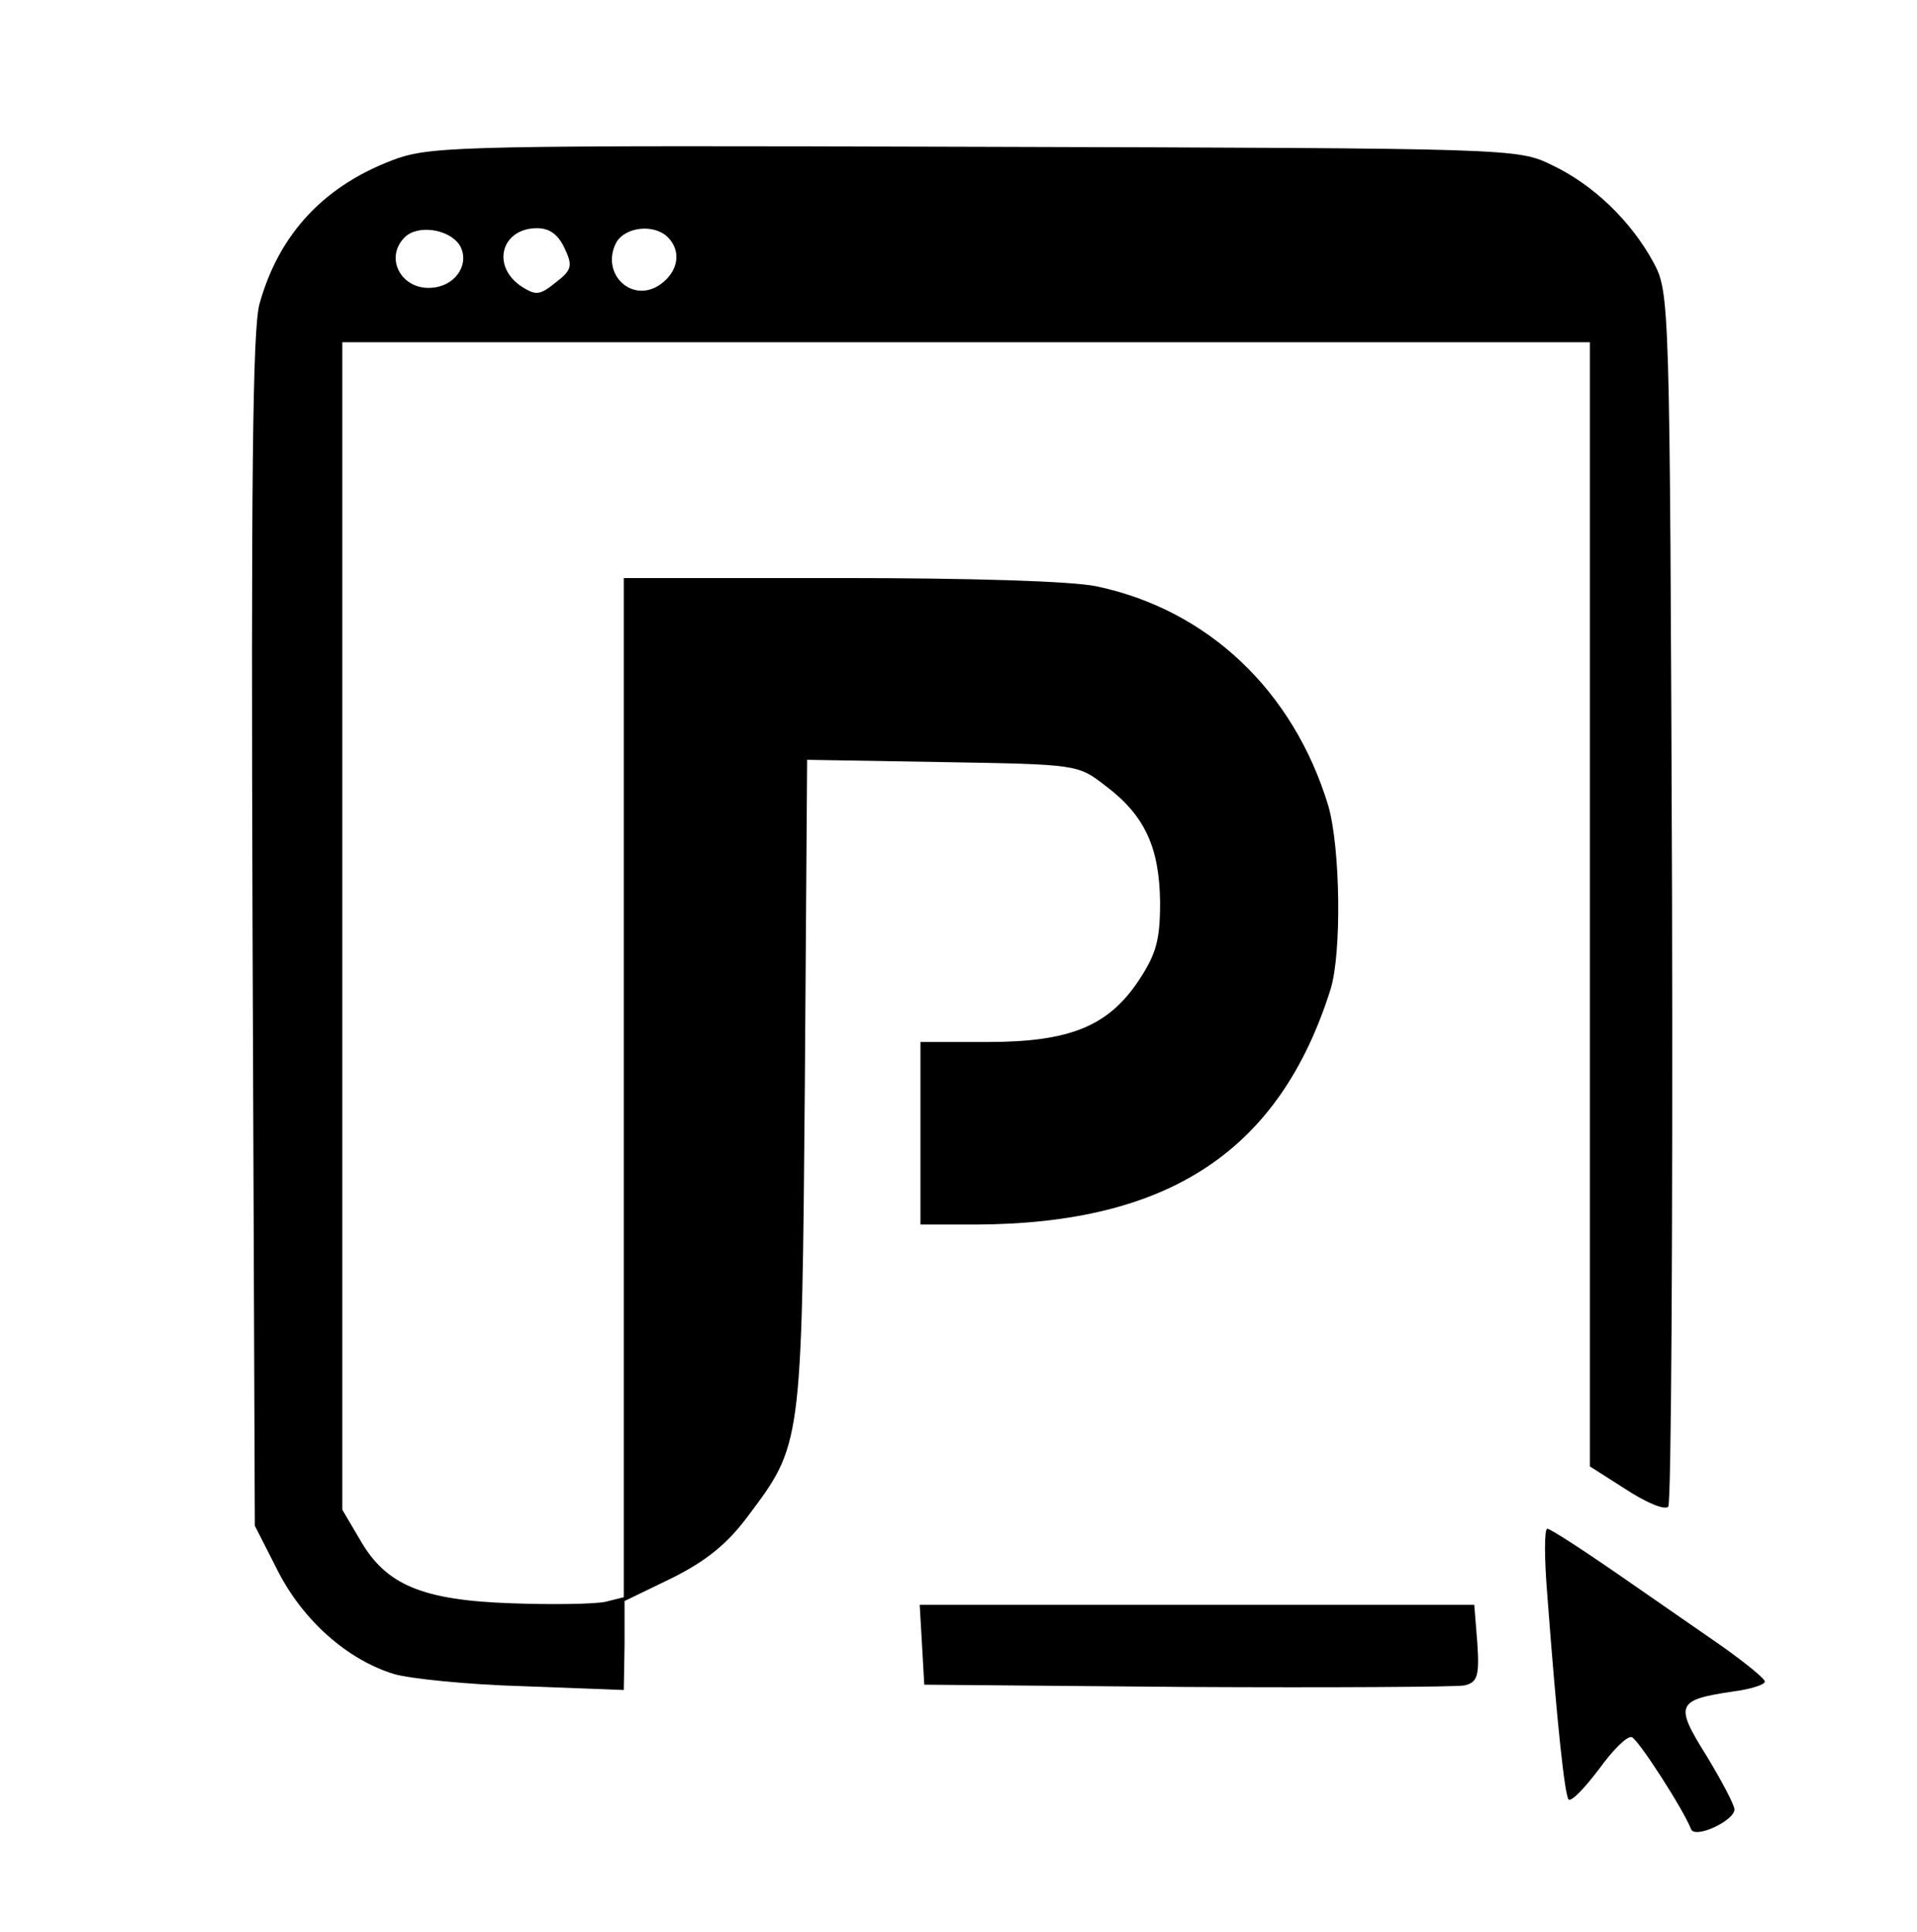 <?xml version="1.0" standalone="no"?>
<!DOCTYPE svg PUBLIC "-//W3C//DTD SVG 20010904//EN"
 "http://www.w3.org/TR/2001/REC-SVG-20010904/DTD/svg10.dtd">
<svg version="1.0" xmlns="http://www.w3.org/2000/svg"
 width="252pt" height="254pt" viewBox="0 0 252 254"
 preserveAspectRatio="xMidYMid meet">

<g transform="translate(0,254) scale(0.1,-0.1)"
fill="#000000" stroke="none">
<path d="M523 2332 c-95 -34 -156 -98 -182 -192 -9 -34 -11 -236 -9 -826 l3
-780 30 -59 c33 -65 91 -117 153 -136 20 -6 97 -14 170 -16 l132 -5 1 59 0 58
62 30 c44 22 72 44 99 80 72 96 72 91 76 568 l3 428 178 -3 c177 -3 178 -3
214 -31 52 -39 71 -81 72 -153 0 -50 -5 -68 -28 -103 -40 -60 -90 -81 -199
-81 l-88 0 0 -120 0 -120 73 0 c254 1 399 97 466 309 15 48 13 187 -3 242 -46
151 -158 257 -304 288 -32 7 -168 11 -337 11 l-285 0 0 -670 0 -670 -24 -6
c-14 -3 -69 -4 -123 -2 -118 4 -166 24 -200 84 l-23 39 0 768 0 767 820 0 820
0 0 -739 0 -739 47 -30 c26 -17 51 -28 56 -23 4 4 6 365 5 802 -3 793 -3 794
-25 835 -29 53 -78 101 -133 127 -45 22 -49 22 -755 24 -661 2 -714 1 -762
-15z m81 -114 c14 -23 -3 -52 -33 -56 -42 -6 -67 38 -39 66 17 17 58 11 72
-10z m138 -4 c11 -23 10 -29 -11 -45 -21 -17 -26 -18 -45 -6 -41 27 -27 77 20
77 17 0 28 -9 36 -26z m136 14 c18 -18 14 -45 -10 -62 -37 -26 -79 14 -58 55
12 21 50 25 68 7z"/>
<path d="M2034 443 c13 -173 23 -263 28 -269 4 -3 21 15 40 40 18 25 37 44 43
42 8 -2 68 -95 78 -121 5 -13 57 11 57 26 0 6 -17 38 -37 71 -42 67 -39 73 35
84 23 3 42 9 42 13 0 4 -26 25 -57 47 -32 22 -95 66 -140 97 -45 31 -85 57
-89 57 -4 0 -4 -39 0 -87z"/>
<path d="M1212 378 l3 -53 345 -3 c190 -1 354 0 365 2 17 4 20 12 17 56 l-4
50 -364 0 -365 0 3 -52z"/>
</g>
</svg>
